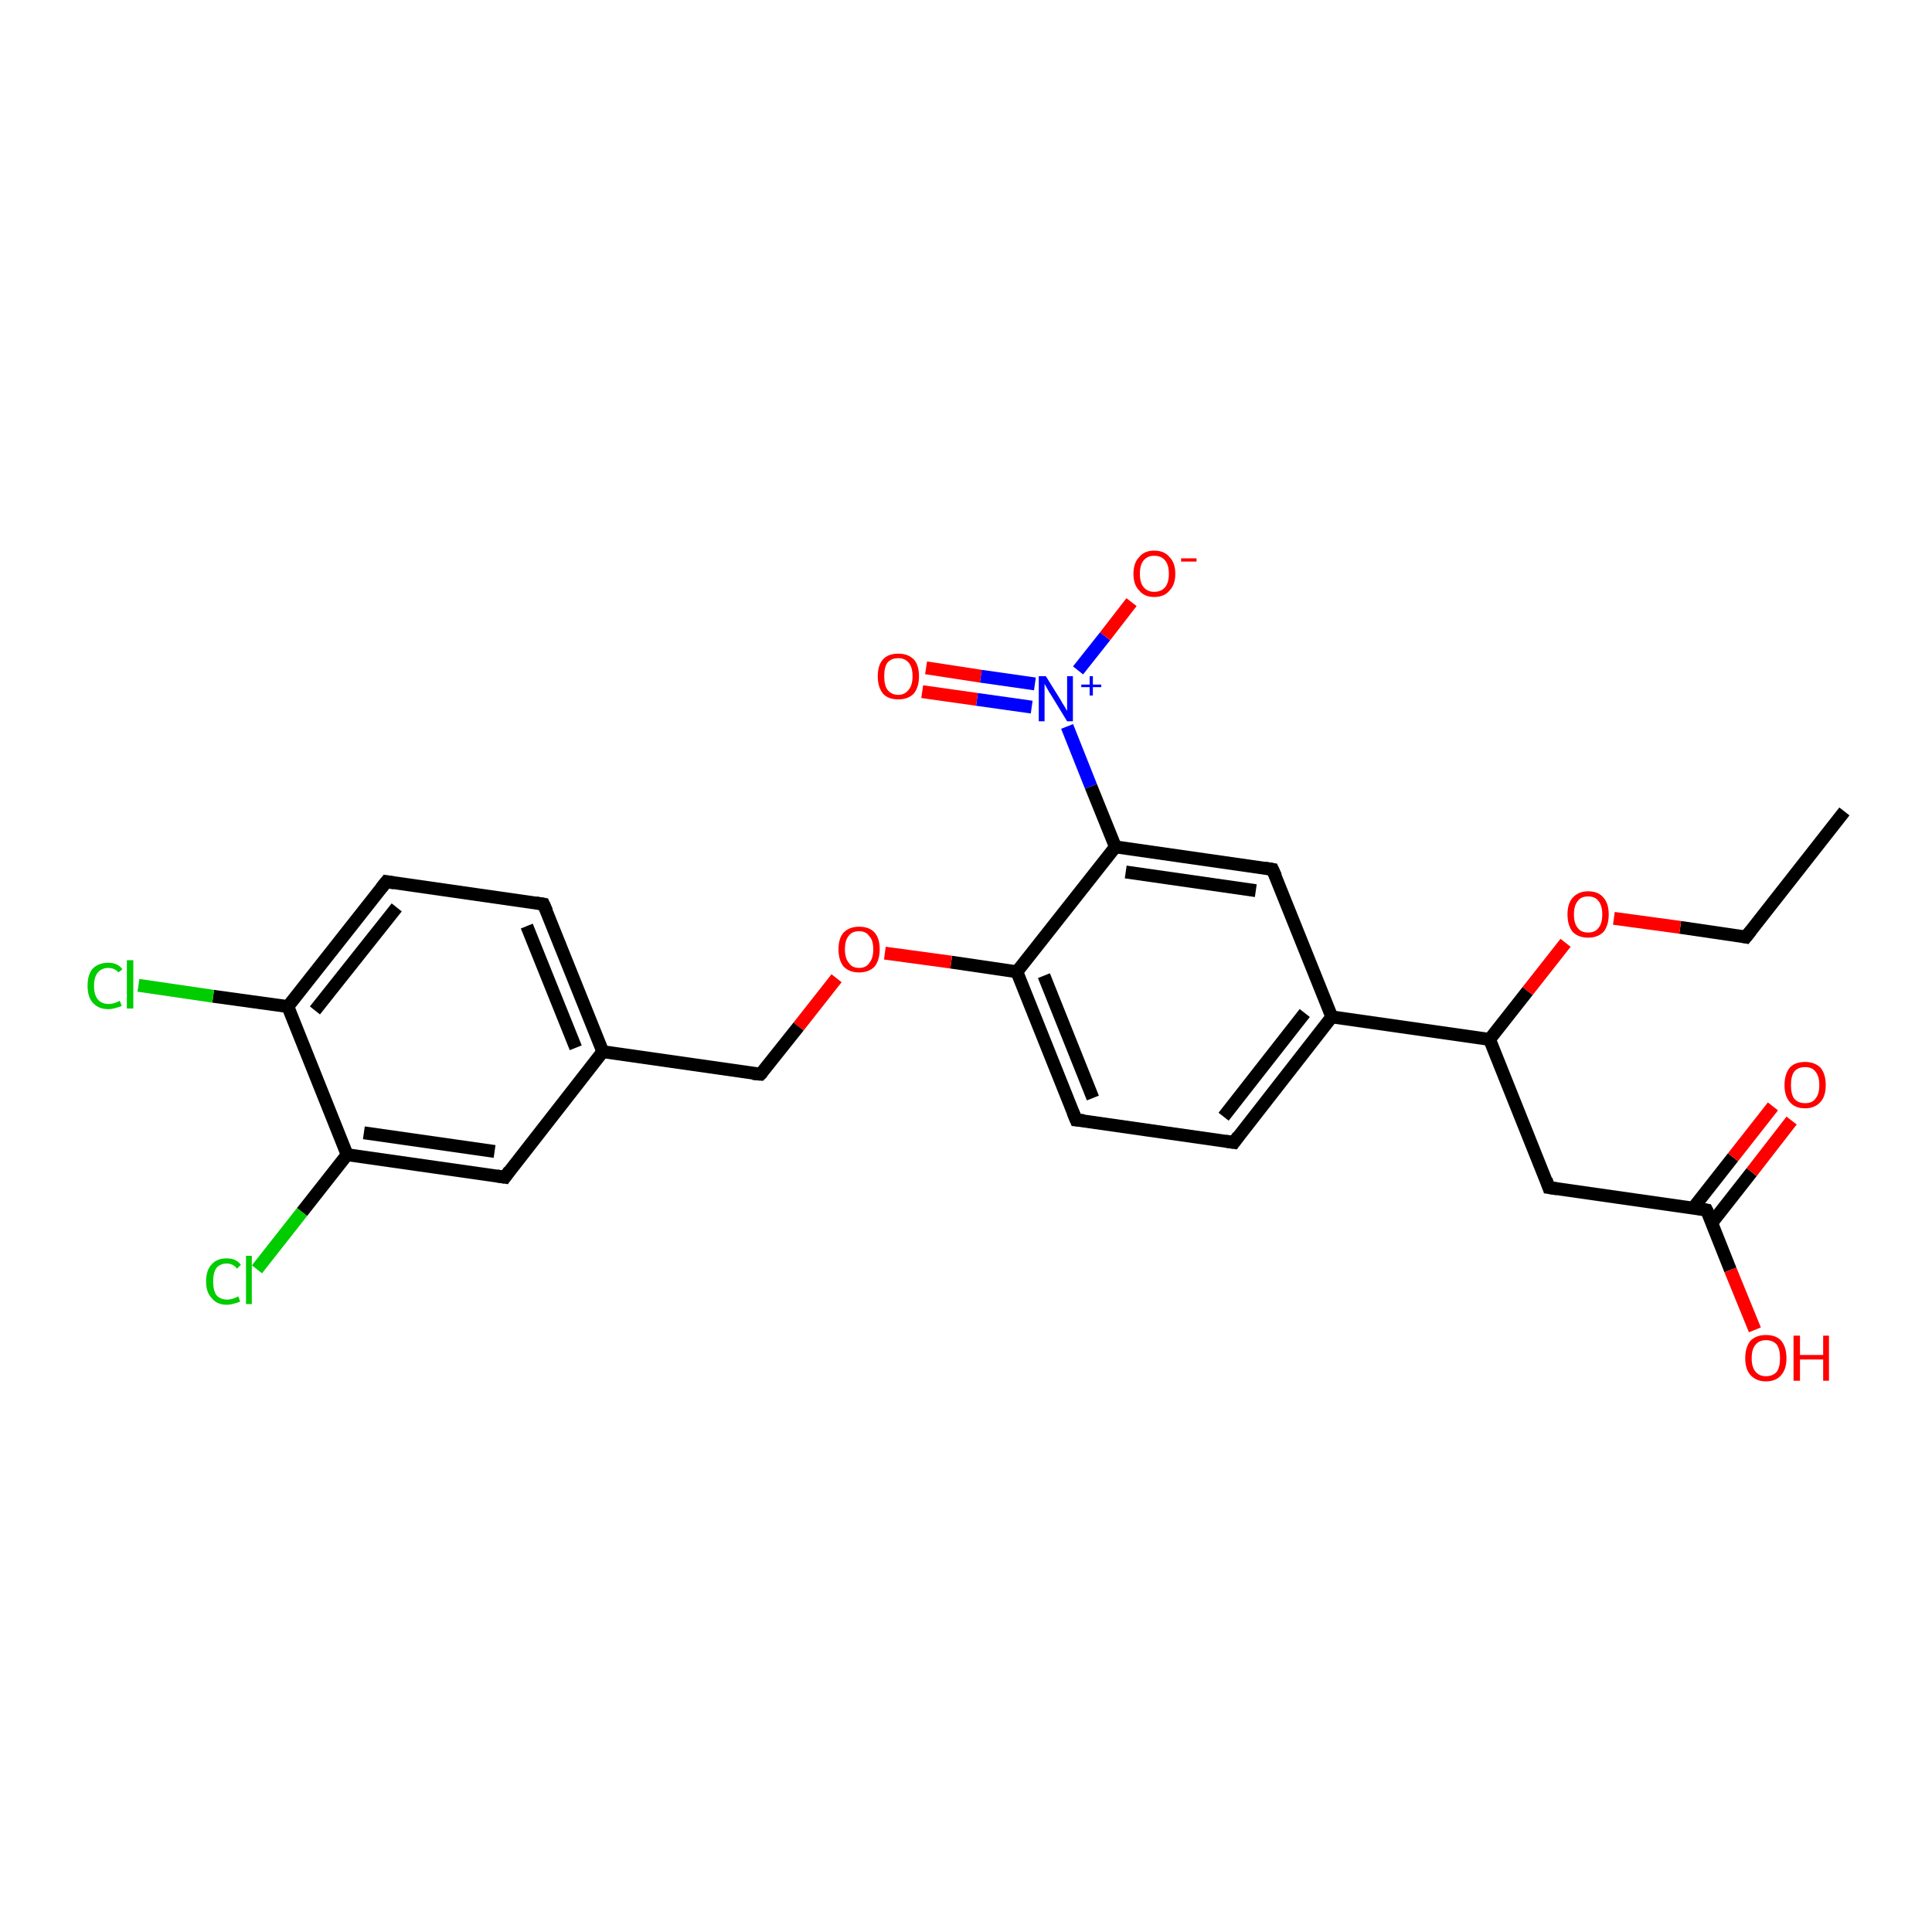 <?xml version='1.0' encoding='iso-8859-1'?>
<svg version='1.1' baseProfile='full'
              xmlns='http://www.w3.org/2000/svg'
                      xmlns:rdkit='http://www.rdkit.org/xml'
                      xmlns:xlink='http://www.w3.org/1999/xlink'
                  xml:space='preserve'
width='300px' height='300px' viewBox='0 0 300 300'>
<!-- END OF HEADER -->
<rect style='opacity:1.0;fill:#FFFFFF;stroke:none' width='300.0' height='300.0' x='0.0' y='0.0'> </rect>
<path class='bond-0 atom-0 atom-1' d='M 286.4,126.0 L 271.1,145.5' style='fill:none;fill-rule:evenodd;stroke:#000000;stroke-width:2.0px;stroke-linecap:butt;stroke-linejoin:miter;stroke-opacity:1' />
<path class='bond-1 atom-1 atom-2' d='M 271.1,145.5 L 260.9,144.0' style='fill:none;fill-rule:evenodd;stroke:#000000;stroke-width:2.0px;stroke-linecap:butt;stroke-linejoin:miter;stroke-opacity:1' />
<path class='bond-1 atom-1 atom-2' d='M 260.9,144.0 L 250.6,142.6' style='fill:none;fill-rule:evenodd;stroke:#FF0000;stroke-width:2.0px;stroke-linecap:butt;stroke-linejoin:miter;stroke-opacity:1' />
<path class='bond-2 atom-2 atom-3' d='M 243.1,146.4 L 237.2,153.9' style='fill:none;fill-rule:evenodd;stroke:#FF0000;stroke-width:2.0px;stroke-linecap:butt;stroke-linejoin:miter;stroke-opacity:1' />
<path class='bond-2 atom-2 atom-3' d='M 237.2,153.9 L 231.3,161.4' style='fill:none;fill-rule:evenodd;stroke:#000000;stroke-width:2.0px;stroke-linecap:butt;stroke-linejoin:miter;stroke-opacity:1' />
<path class='bond-3 atom-3 atom-4' d='M 231.3,161.4 L 240.5,184.4' style='fill:none;fill-rule:evenodd;stroke:#000000;stroke-width:2.0px;stroke-linecap:butt;stroke-linejoin:miter;stroke-opacity:1' />
<path class='bond-4 atom-4 atom-5' d='M 240.5,184.4 L 265.0,187.9' style='fill:none;fill-rule:evenodd;stroke:#000000;stroke-width:2.0px;stroke-linecap:butt;stroke-linejoin:miter;stroke-opacity:1' />
<path class='bond-5 atom-5 atom-6' d='M 265.0,187.9 L 268.7,197.2' style='fill:none;fill-rule:evenodd;stroke:#000000;stroke-width:2.0px;stroke-linecap:butt;stroke-linejoin:miter;stroke-opacity:1' />
<path class='bond-5 atom-5 atom-6' d='M 268.7,197.2 L 272.5,206.5' style='fill:none;fill-rule:evenodd;stroke:#FF0000;stroke-width:2.0px;stroke-linecap:butt;stroke-linejoin:miter;stroke-opacity:1' />
<path class='bond-6 atom-5 atom-7' d='M 265.8,189.9 L 272.0,182.0' style='fill:none;fill-rule:evenodd;stroke:#000000;stroke-width:2.0px;stroke-linecap:butt;stroke-linejoin:miter;stroke-opacity:1' />
<path class='bond-6 atom-5 atom-7' d='M 272.0,182.0 L 278.2,174.0' style='fill:none;fill-rule:evenodd;stroke:#FF0000;stroke-width:2.0px;stroke-linecap:butt;stroke-linejoin:miter;stroke-opacity:1' />
<path class='bond-6 atom-5 atom-7' d='M 262.9,187.6 L 269.1,179.7' style='fill:none;fill-rule:evenodd;stroke:#000000;stroke-width:2.0px;stroke-linecap:butt;stroke-linejoin:miter;stroke-opacity:1' />
<path class='bond-6 atom-5 atom-7' d='M 269.1,179.7 L 275.3,171.8' style='fill:none;fill-rule:evenodd;stroke:#FF0000;stroke-width:2.0px;stroke-linecap:butt;stroke-linejoin:miter;stroke-opacity:1' />
<path class='bond-7 atom-3 atom-8' d='M 231.3,161.4 L 206.8,157.9' style='fill:none;fill-rule:evenodd;stroke:#000000;stroke-width:2.0px;stroke-linecap:butt;stroke-linejoin:miter;stroke-opacity:1' />
<path class='bond-8 atom-8 atom-9' d='M 206.8,157.9 L 191.6,177.4' style='fill:none;fill-rule:evenodd;stroke:#000000;stroke-width:2.0px;stroke-linecap:butt;stroke-linejoin:miter;stroke-opacity:1' />
<path class='bond-8 atom-8 atom-9' d='M 202.6,157.3 L 190.0,173.4' style='fill:none;fill-rule:evenodd;stroke:#000000;stroke-width:2.0px;stroke-linecap:butt;stroke-linejoin:miter;stroke-opacity:1' />
<path class='bond-9 atom-9 atom-10' d='M 191.6,177.4 L 167.1,173.9' style='fill:none;fill-rule:evenodd;stroke:#000000;stroke-width:2.0px;stroke-linecap:butt;stroke-linejoin:miter;stroke-opacity:1' />
<path class='bond-10 atom-10 atom-11' d='M 167.1,173.9 L 157.9,150.9' style='fill:none;fill-rule:evenodd;stroke:#000000;stroke-width:2.0px;stroke-linecap:butt;stroke-linejoin:miter;stroke-opacity:1' />
<path class='bond-10 atom-10 atom-11' d='M 169.7,170.5 L 162.1,151.5' style='fill:none;fill-rule:evenodd;stroke:#000000;stroke-width:2.0px;stroke-linecap:butt;stroke-linejoin:miter;stroke-opacity:1' />
<path class='bond-11 atom-11 atom-12' d='M 157.9,150.9 L 147.7,149.4' style='fill:none;fill-rule:evenodd;stroke:#000000;stroke-width:2.0px;stroke-linecap:butt;stroke-linejoin:miter;stroke-opacity:1' />
<path class='bond-11 atom-11 atom-12' d='M 147.7,149.4 L 137.4,148.0' style='fill:none;fill-rule:evenodd;stroke:#FF0000;stroke-width:2.0px;stroke-linecap:butt;stroke-linejoin:miter;stroke-opacity:1' />
<path class='bond-12 atom-12 atom-13' d='M 129.9,151.9 L 124.0,159.4' style='fill:none;fill-rule:evenodd;stroke:#FF0000;stroke-width:2.0px;stroke-linecap:butt;stroke-linejoin:miter;stroke-opacity:1' />
<path class='bond-12 atom-12 atom-13' d='M 124.0,159.4 L 118.1,166.8' style='fill:none;fill-rule:evenodd;stroke:#000000;stroke-width:2.0px;stroke-linecap:butt;stroke-linejoin:miter;stroke-opacity:1' />
<path class='bond-13 atom-13 atom-14' d='M 118.1,166.8 L 93.6,163.3' style='fill:none;fill-rule:evenodd;stroke:#000000;stroke-width:2.0px;stroke-linecap:butt;stroke-linejoin:miter;stroke-opacity:1' />
<path class='bond-14 atom-14 atom-15' d='M 93.6,163.3 L 84.4,140.4' style='fill:none;fill-rule:evenodd;stroke:#000000;stroke-width:2.0px;stroke-linecap:butt;stroke-linejoin:miter;stroke-opacity:1' />
<path class='bond-14 atom-14 atom-15' d='M 89.4,162.7 L 81.8,143.8' style='fill:none;fill-rule:evenodd;stroke:#000000;stroke-width:2.0px;stroke-linecap:butt;stroke-linejoin:miter;stroke-opacity:1' />
<path class='bond-15 atom-15 atom-16' d='M 84.4,140.4 L 60.0,136.9' style='fill:none;fill-rule:evenodd;stroke:#000000;stroke-width:2.0px;stroke-linecap:butt;stroke-linejoin:miter;stroke-opacity:1' />
<path class='bond-16 atom-16 atom-17' d='M 60.0,136.9 L 44.7,156.3' style='fill:none;fill-rule:evenodd;stroke:#000000;stroke-width:2.0px;stroke-linecap:butt;stroke-linejoin:miter;stroke-opacity:1' />
<path class='bond-16 atom-16 atom-17' d='M 61.6,140.9 L 48.9,156.9' style='fill:none;fill-rule:evenodd;stroke:#000000;stroke-width:2.0px;stroke-linecap:butt;stroke-linejoin:miter;stroke-opacity:1' />
<path class='bond-17 atom-17 atom-18' d='M 44.7,156.3 L 33.1,154.7' style='fill:none;fill-rule:evenodd;stroke:#000000;stroke-width:2.0px;stroke-linecap:butt;stroke-linejoin:miter;stroke-opacity:1' />
<path class='bond-17 atom-17 atom-18' d='M 33.1,154.7 L 21.5,153.0' style='fill:none;fill-rule:evenodd;stroke:#00CC00;stroke-width:2.0px;stroke-linecap:butt;stroke-linejoin:miter;stroke-opacity:1' />
<path class='bond-18 atom-17 atom-19' d='M 44.7,156.3 L 53.9,179.3' style='fill:none;fill-rule:evenodd;stroke:#000000;stroke-width:2.0px;stroke-linecap:butt;stroke-linejoin:miter;stroke-opacity:1' />
<path class='bond-19 atom-19 atom-20' d='M 53.9,179.3 L 46.9,188.2' style='fill:none;fill-rule:evenodd;stroke:#000000;stroke-width:2.0px;stroke-linecap:butt;stroke-linejoin:miter;stroke-opacity:1' />
<path class='bond-19 atom-19 atom-20' d='M 46.9,188.2 L 39.9,197.1' style='fill:none;fill-rule:evenodd;stroke:#00CC00;stroke-width:2.0px;stroke-linecap:butt;stroke-linejoin:miter;stroke-opacity:1' />
<path class='bond-20 atom-19 atom-21' d='M 53.9,179.3 L 78.4,182.8' style='fill:none;fill-rule:evenodd;stroke:#000000;stroke-width:2.0px;stroke-linecap:butt;stroke-linejoin:miter;stroke-opacity:1' />
<path class='bond-20 atom-19 atom-21' d='M 56.5,175.9 L 76.8,178.8' style='fill:none;fill-rule:evenodd;stroke:#000000;stroke-width:2.0px;stroke-linecap:butt;stroke-linejoin:miter;stroke-opacity:1' />
<path class='bond-21 atom-11 atom-22' d='M 157.9,150.9 L 173.2,131.5' style='fill:none;fill-rule:evenodd;stroke:#000000;stroke-width:2.0px;stroke-linecap:butt;stroke-linejoin:miter;stroke-opacity:1' />
<path class='bond-22 atom-22 atom-23' d='M 173.2,131.5 L 197.6,135.0' style='fill:none;fill-rule:evenodd;stroke:#000000;stroke-width:2.0px;stroke-linecap:butt;stroke-linejoin:miter;stroke-opacity:1' />
<path class='bond-22 atom-22 atom-23' d='M 174.8,135.4 L 195.0,138.3' style='fill:none;fill-rule:evenodd;stroke:#000000;stroke-width:2.0px;stroke-linecap:butt;stroke-linejoin:miter;stroke-opacity:1' />
<path class='bond-23 atom-22 atom-24' d='M 173.2,131.5 L 169.4,122.1' style='fill:none;fill-rule:evenodd;stroke:#000000;stroke-width:2.0px;stroke-linecap:butt;stroke-linejoin:miter;stroke-opacity:1' />
<path class='bond-23 atom-22 atom-24' d='M 169.4,122.1 L 165.7,112.8' style='fill:none;fill-rule:evenodd;stroke:#0000FF;stroke-width:2.0px;stroke-linecap:butt;stroke-linejoin:miter;stroke-opacity:1' />
<path class='bond-24 atom-24 atom-25' d='M 167.4,104.1 L 171.6,98.8' style='fill:none;fill-rule:evenodd;stroke:#0000FF;stroke-width:2.0px;stroke-linecap:butt;stroke-linejoin:miter;stroke-opacity:1' />
<path class='bond-24 atom-24 atom-25' d='M 171.6,98.8 L 175.7,93.5' style='fill:none;fill-rule:evenodd;stroke:#FF0000;stroke-width:2.0px;stroke-linecap:butt;stroke-linejoin:miter;stroke-opacity:1' />
<path class='bond-25 atom-24 atom-26' d='M 160.7,106.2 L 152.3,105.0' style='fill:none;fill-rule:evenodd;stroke:#0000FF;stroke-width:2.0px;stroke-linecap:butt;stroke-linejoin:miter;stroke-opacity:1' />
<path class='bond-25 atom-24 atom-26' d='M 152.3,105.0 L 143.8,103.7' style='fill:none;fill-rule:evenodd;stroke:#FF0000;stroke-width:2.0px;stroke-linecap:butt;stroke-linejoin:miter;stroke-opacity:1' />
<path class='bond-25 atom-24 atom-26' d='M 160.2,109.8 L 151.7,108.6' style='fill:none;fill-rule:evenodd;stroke:#0000FF;stroke-width:2.0px;stroke-linecap:butt;stroke-linejoin:miter;stroke-opacity:1' />
<path class='bond-25 atom-24 atom-26' d='M 151.7,108.6 L 143.2,107.4' style='fill:none;fill-rule:evenodd;stroke:#FF0000;stroke-width:2.0px;stroke-linecap:butt;stroke-linejoin:miter;stroke-opacity:1' />
<path class='bond-26 atom-23 atom-8' d='M 197.6,135.0 L 206.8,157.9' style='fill:none;fill-rule:evenodd;stroke:#000000;stroke-width:2.0px;stroke-linecap:butt;stroke-linejoin:miter;stroke-opacity:1' />
<path class='bond-27 atom-21 atom-14' d='M 78.4,182.8 L 93.6,163.3' style='fill:none;fill-rule:evenodd;stroke:#000000;stroke-width:2.0px;stroke-linecap:butt;stroke-linejoin:miter;stroke-opacity:1' />
<path d='M 271.9,144.5 L 271.1,145.5 L 270.6,145.4' style='fill:none;stroke:#000000;stroke-width:2.0px;stroke-linecap:butt;stroke-linejoin:miter;stroke-opacity:1;' />
<path d='M 240.1,183.2 L 240.5,184.4 L 241.8,184.6' style='fill:none;stroke:#000000;stroke-width:2.0px;stroke-linecap:butt;stroke-linejoin:miter;stroke-opacity:1;' />
<path d='M 263.8,187.7 L 265.0,187.9 L 265.2,188.3' style='fill:none;stroke:#000000;stroke-width:2.0px;stroke-linecap:butt;stroke-linejoin:miter;stroke-opacity:1;' />
<path d='M 192.3,176.4 L 191.6,177.4 L 190.3,177.2' style='fill:none;stroke:#000000;stroke-width:2.0px;stroke-linecap:butt;stroke-linejoin:miter;stroke-opacity:1;' />
<path d='M 168.3,174.0 L 167.1,173.9 L 166.6,172.7' style='fill:none;stroke:#000000;stroke-width:2.0px;stroke-linecap:butt;stroke-linejoin:miter;stroke-opacity:1;' />
<path d='M 118.4,166.5 L 118.1,166.8 L 116.9,166.7' style='fill:none;stroke:#000000;stroke-width:2.0px;stroke-linecap:butt;stroke-linejoin:miter;stroke-opacity:1;' />
<path d='M 84.9,141.5 L 84.4,140.4 L 83.2,140.2' style='fill:none;stroke:#000000;stroke-width:2.0px;stroke-linecap:butt;stroke-linejoin:miter;stroke-opacity:1;' />
<path d='M 61.2,137.1 L 60.0,136.9 L 59.2,137.9' style='fill:none;stroke:#000000;stroke-width:2.0px;stroke-linecap:butt;stroke-linejoin:miter;stroke-opacity:1;' />
<path d='M 77.1,182.6 L 78.4,182.8 L 79.1,181.8' style='fill:none;stroke:#000000;stroke-width:2.0px;stroke-linecap:butt;stroke-linejoin:miter;stroke-opacity:1;' />
<path d='M 196.4,134.8 L 197.6,135.0 L 198.1,136.1' style='fill:none;stroke:#000000;stroke-width:2.0px;stroke-linecap:butt;stroke-linejoin:miter;stroke-opacity:1;' />
<path class='atom-2' d='M 243.4 142.0
Q 243.4 140.3, 244.2 139.4
Q 245.1 138.4, 246.6 138.4
Q 248.2 138.4, 249.0 139.4
Q 249.8 140.3, 249.8 142.0
Q 249.8 143.7, 249.0 144.7
Q 248.1 145.6, 246.6 145.6
Q 245.1 145.6, 244.2 144.7
Q 243.4 143.7, 243.4 142.0
M 246.6 144.8
Q 247.7 144.8, 248.2 144.1
Q 248.8 143.4, 248.8 142.0
Q 248.8 140.6, 248.2 139.9
Q 247.7 139.2, 246.6 139.2
Q 245.5 139.2, 245.0 139.9
Q 244.4 140.6, 244.4 142.0
Q 244.4 143.4, 245.0 144.1
Q 245.5 144.8, 246.6 144.8
' fill='#FF0000'/>
<path class='atom-6' d='M 271.0 210.9
Q 271.0 209.2, 271.8 208.2
Q 272.7 207.3, 274.2 207.3
Q 275.8 207.3, 276.6 208.2
Q 277.4 209.2, 277.4 210.9
Q 277.4 212.6, 276.6 213.5
Q 275.8 214.5, 274.2 214.5
Q 272.7 214.5, 271.8 213.5
Q 271.0 212.6, 271.0 210.9
M 274.2 213.7
Q 275.3 213.7, 275.9 213.0
Q 276.4 212.3, 276.4 210.9
Q 276.4 209.5, 275.9 208.8
Q 275.3 208.1, 274.2 208.1
Q 273.2 208.1, 272.6 208.8
Q 272.0 209.5, 272.0 210.9
Q 272.0 212.3, 272.6 213.0
Q 273.2 213.7, 274.2 213.7
' fill='#FF0000'/>
<path class='atom-6' d='M 278.5 207.4
L 279.5 207.4
L 279.5 210.4
L 283.1 210.4
L 283.1 207.4
L 284.0 207.4
L 284.0 214.4
L 283.1 214.4
L 283.1 211.1
L 279.5 211.1
L 279.5 214.4
L 278.5 214.4
L 278.5 207.4
' fill='#FF0000'/>
<path class='atom-7' d='M 277.1 168.5
Q 277.1 166.8, 277.9 165.8
Q 278.7 164.9, 280.3 164.9
Q 281.8 164.9, 282.7 165.8
Q 283.5 166.8, 283.5 168.5
Q 283.5 170.2, 282.7 171.1
Q 281.8 172.1, 280.3 172.1
Q 278.7 172.1, 277.9 171.1
Q 277.1 170.2, 277.1 168.5
M 280.3 171.3
Q 281.4 171.3, 281.9 170.6
Q 282.5 169.9, 282.5 168.5
Q 282.5 167.1, 281.9 166.4
Q 281.4 165.7, 280.3 165.7
Q 279.2 165.7, 278.6 166.4
Q 278.1 167.1, 278.1 168.5
Q 278.1 169.9, 278.6 170.6
Q 279.2 171.3, 280.3 171.3
' fill='#FF0000'/>
<path class='atom-12' d='M 130.2 147.4
Q 130.2 145.7, 131.0 144.8
Q 131.9 143.9, 133.4 143.9
Q 135.0 143.9, 135.8 144.8
Q 136.6 145.7, 136.6 147.4
Q 136.6 149.1, 135.8 150.1
Q 134.9 151.0, 133.4 151.0
Q 131.9 151.0, 131.0 150.1
Q 130.2 149.1, 130.2 147.4
M 133.4 150.3
Q 134.5 150.3, 135.0 149.5
Q 135.6 148.8, 135.6 147.4
Q 135.6 146.0, 135.0 145.4
Q 134.5 144.6, 133.4 144.6
Q 132.3 144.6, 131.8 145.3
Q 131.2 146.0, 131.2 147.4
Q 131.2 148.8, 131.8 149.5
Q 132.3 150.3, 133.4 150.3
' fill='#FF0000'/>
<path class='atom-18' d='M 13.6 153.1
Q 13.6 151.3, 14.4 150.4
Q 15.3 149.5, 16.8 149.5
Q 18.3 149.5, 19.0 150.5
L 18.4 151.0
Q 17.8 150.3, 16.8 150.3
Q 15.8 150.3, 15.2 151.0
Q 14.6 151.7, 14.6 153.1
Q 14.6 154.5, 15.2 155.2
Q 15.8 155.9, 16.9 155.9
Q 17.7 155.9, 18.6 155.4
L 18.9 156.2
Q 18.5 156.4, 18.0 156.5
Q 17.4 156.7, 16.8 156.7
Q 15.3 156.7, 14.4 155.7
Q 13.6 154.8, 13.6 153.1
' fill='#00CC00'/>
<path class='atom-18' d='M 19.7 149.1
L 20.7 149.1
L 20.7 156.6
L 19.7 156.6
L 19.7 149.1
' fill='#00CC00'/>
<path class='atom-20' d='M 32.0 199.0
Q 32.0 197.2, 32.9 196.3
Q 33.7 195.4, 35.2 195.4
Q 36.7 195.4, 37.4 196.4
L 36.8 197.0
Q 36.2 196.2, 35.2 196.2
Q 34.2 196.2, 33.6 196.9
Q 33.1 197.6, 33.1 199.0
Q 33.1 200.4, 33.6 201.1
Q 34.2 201.8, 35.3 201.8
Q 36.1 201.8, 37.0 201.3
L 37.3 202.1
Q 36.9 202.3, 36.4 202.4
Q 35.8 202.6, 35.2 202.6
Q 33.7 202.6, 32.9 201.6
Q 32.0 200.7, 32.0 199.0
' fill='#00CC00'/>
<path class='atom-20' d='M 38.2 195.0
L 39.1 195.0
L 39.1 202.5
L 38.2 202.5
L 38.2 195.0
' fill='#00CC00'/>
<path class='atom-24' d='M 162.4 105.0
L 164.7 108.7
Q 164.9 109.1, 165.3 109.7
Q 165.7 110.4, 165.7 110.4
L 165.7 105.0
L 166.6 105.0
L 166.6 112.0
L 165.7 112.0
L 163.2 107.9
Q 162.9 107.5, 162.6 106.9
Q 162.3 106.4, 162.2 106.2
L 162.2 112.0
L 161.3 112.0
L 161.3 105.0
L 162.4 105.0
' fill='#0000FF'/>
<path class='atom-24' d='M 167.9 106.3
L 169.2 106.3
L 169.2 105.0
L 169.7 105.0
L 169.7 106.3
L 171.0 106.3
L 171.0 106.7
L 169.7 106.7
L 169.7 108.0
L 169.2 108.0
L 169.2 106.7
L 167.9 106.7
L 167.9 106.3
' fill='#0000FF'/>
<path class='atom-25' d='M 176.0 89.1
Q 176.0 87.4, 176.9 86.5
Q 177.7 85.5, 179.2 85.5
Q 180.8 85.5, 181.6 86.5
Q 182.5 87.4, 182.5 89.1
Q 182.5 90.8, 181.6 91.7
Q 180.8 92.7, 179.2 92.7
Q 177.7 92.7, 176.9 91.7
Q 176.0 90.8, 176.0 89.1
M 179.2 91.9
Q 180.3 91.9, 180.9 91.2
Q 181.5 90.5, 181.5 89.1
Q 181.5 87.7, 180.9 87.0
Q 180.3 86.3, 179.2 86.3
Q 178.2 86.3, 177.6 87.0
Q 177.0 87.7, 177.0 89.1
Q 177.0 90.5, 177.6 91.2
Q 178.2 91.9, 179.2 91.9
' fill='#FF0000'/>
<path class='atom-25' d='M 183.4 86.7
L 185.8 86.7
L 185.8 87.2
L 183.4 87.2
L 183.4 86.7
' fill='#FF0000'/>
<path class='atom-26' d='M 136.3 105.0
Q 136.3 103.3, 137.1 102.4
Q 137.9 101.5, 139.5 101.5
Q 141.0 101.5, 141.9 102.4
Q 142.7 103.3, 142.7 105.0
Q 142.7 106.7, 141.9 107.7
Q 141.0 108.6, 139.5 108.6
Q 137.9 108.6, 137.1 107.7
Q 136.3 106.7, 136.3 105.0
M 139.5 107.9
Q 140.5 107.9, 141.1 107.1
Q 141.7 106.4, 141.7 105.0
Q 141.7 103.6, 141.1 102.9
Q 140.5 102.2, 139.5 102.2
Q 138.4 102.2, 137.8 102.9
Q 137.3 103.6, 137.3 105.0
Q 137.3 106.4, 137.8 107.1
Q 138.4 107.9, 139.5 107.9
' fill='#FF0000'/>
</svg>
